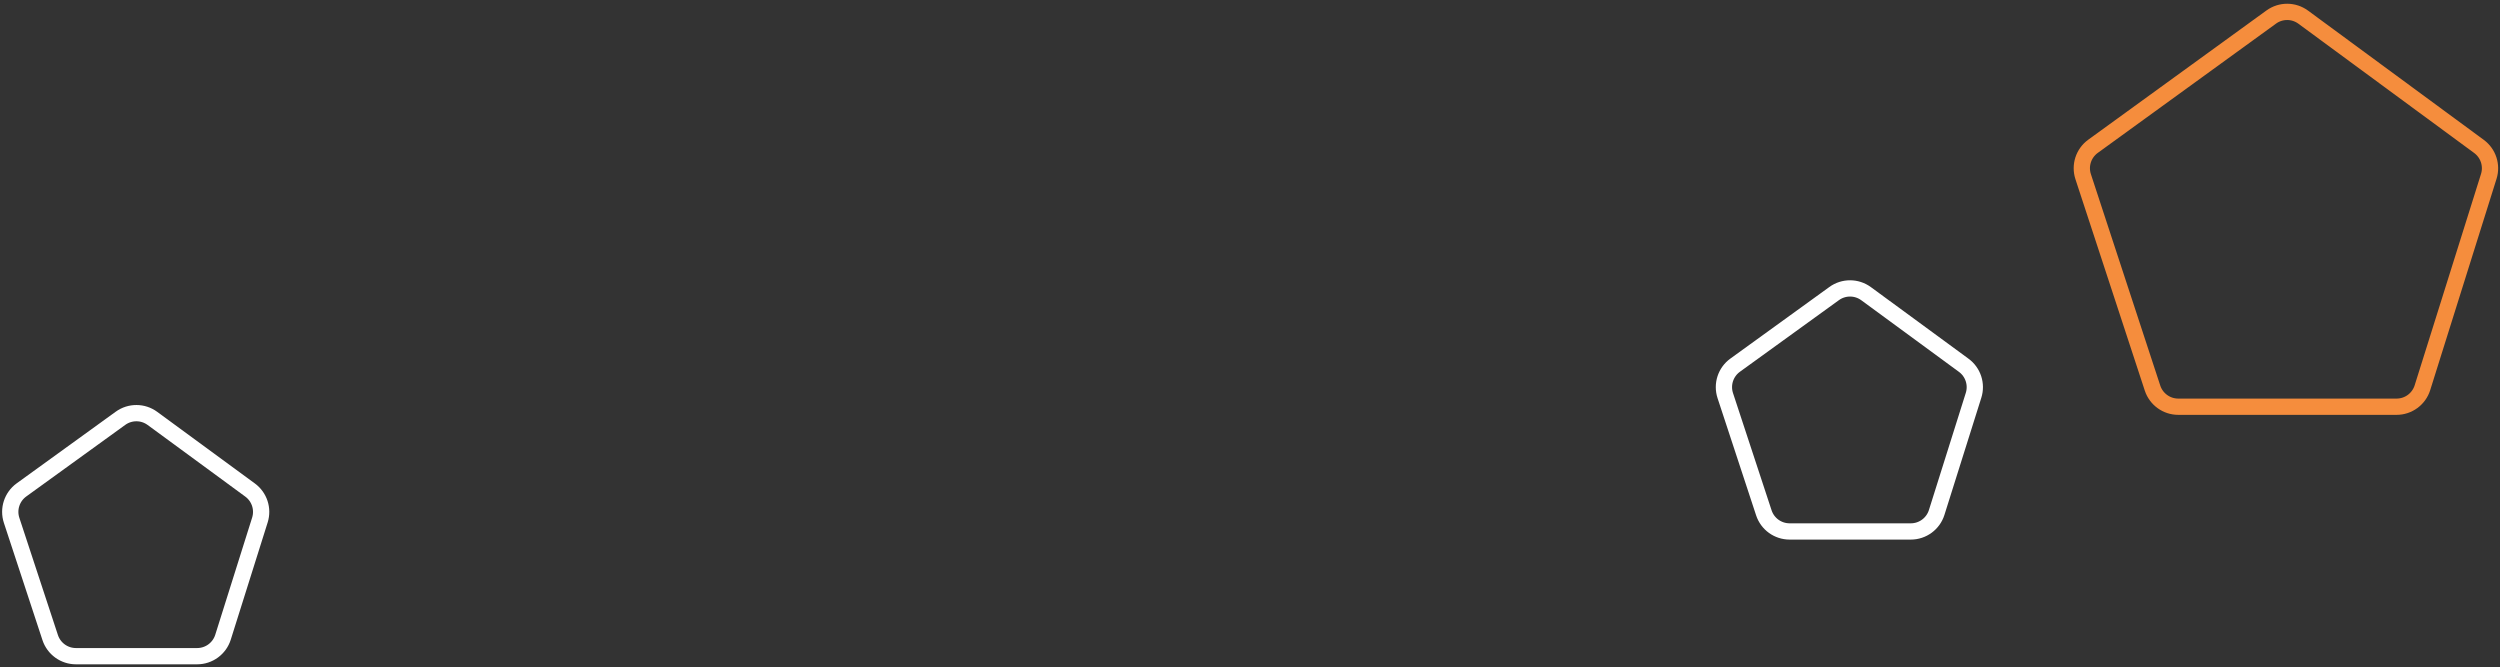 <svg xmlns="http://www.w3.org/2000/svg" width="461" height="123" viewBox="0 0 461 123" fill="none"><rect x="0" y="0" width="461" height="123" fill="#333333" stroke="none"/><path d="M418.815 3.144L385.952 26.977C384.193 28.253 383.459 30.518 384.137 32.583L396.924 71.559C397.598 73.612 399.514 75 401.675 75H441.925C444.11 75 446.042 73.582 446.696 71.498L458.93 32.526C459.57 30.488 458.844 28.267 457.122 27.001L424.713 3.164C422.96 1.875 420.576 1.867 418.815 3.144Z" stroke="#F58D3D" stroke-width="3"></path><path d="M338.218 54.134L319.962 67.337C318.198 68.612 317.462 70.883 318.142 72.951L325.253 94.563C325.928 96.614 327.843 98 330.003 98H352.353C354.536 98 356.467 96.584 357.122 94.501L363.925 72.894C364.568 70.852 363.839 68.627 362.113 67.361L344.105 54.154C342.355 52.87 339.977 52.862 338.218 54.134Z" stroke="white" stroke-width="3"></path><path d="M22.218 77.134L3.962 90.337C2.198 91.612 1.462 93.883 2.142 95.951L9.253 117.563C9.928 119.614 11.843 121 14.003 121H36.353C38.536 121 40.467 119.584 41.123 117.501L47.925 95.894C48.568 93.852 47.839 91.627 46.113 90.361L28.105 77.154C26.355 75.87 23.977 75.862 22.218 77.134Z" stroke="white" stroke-width="3"></path></svg>